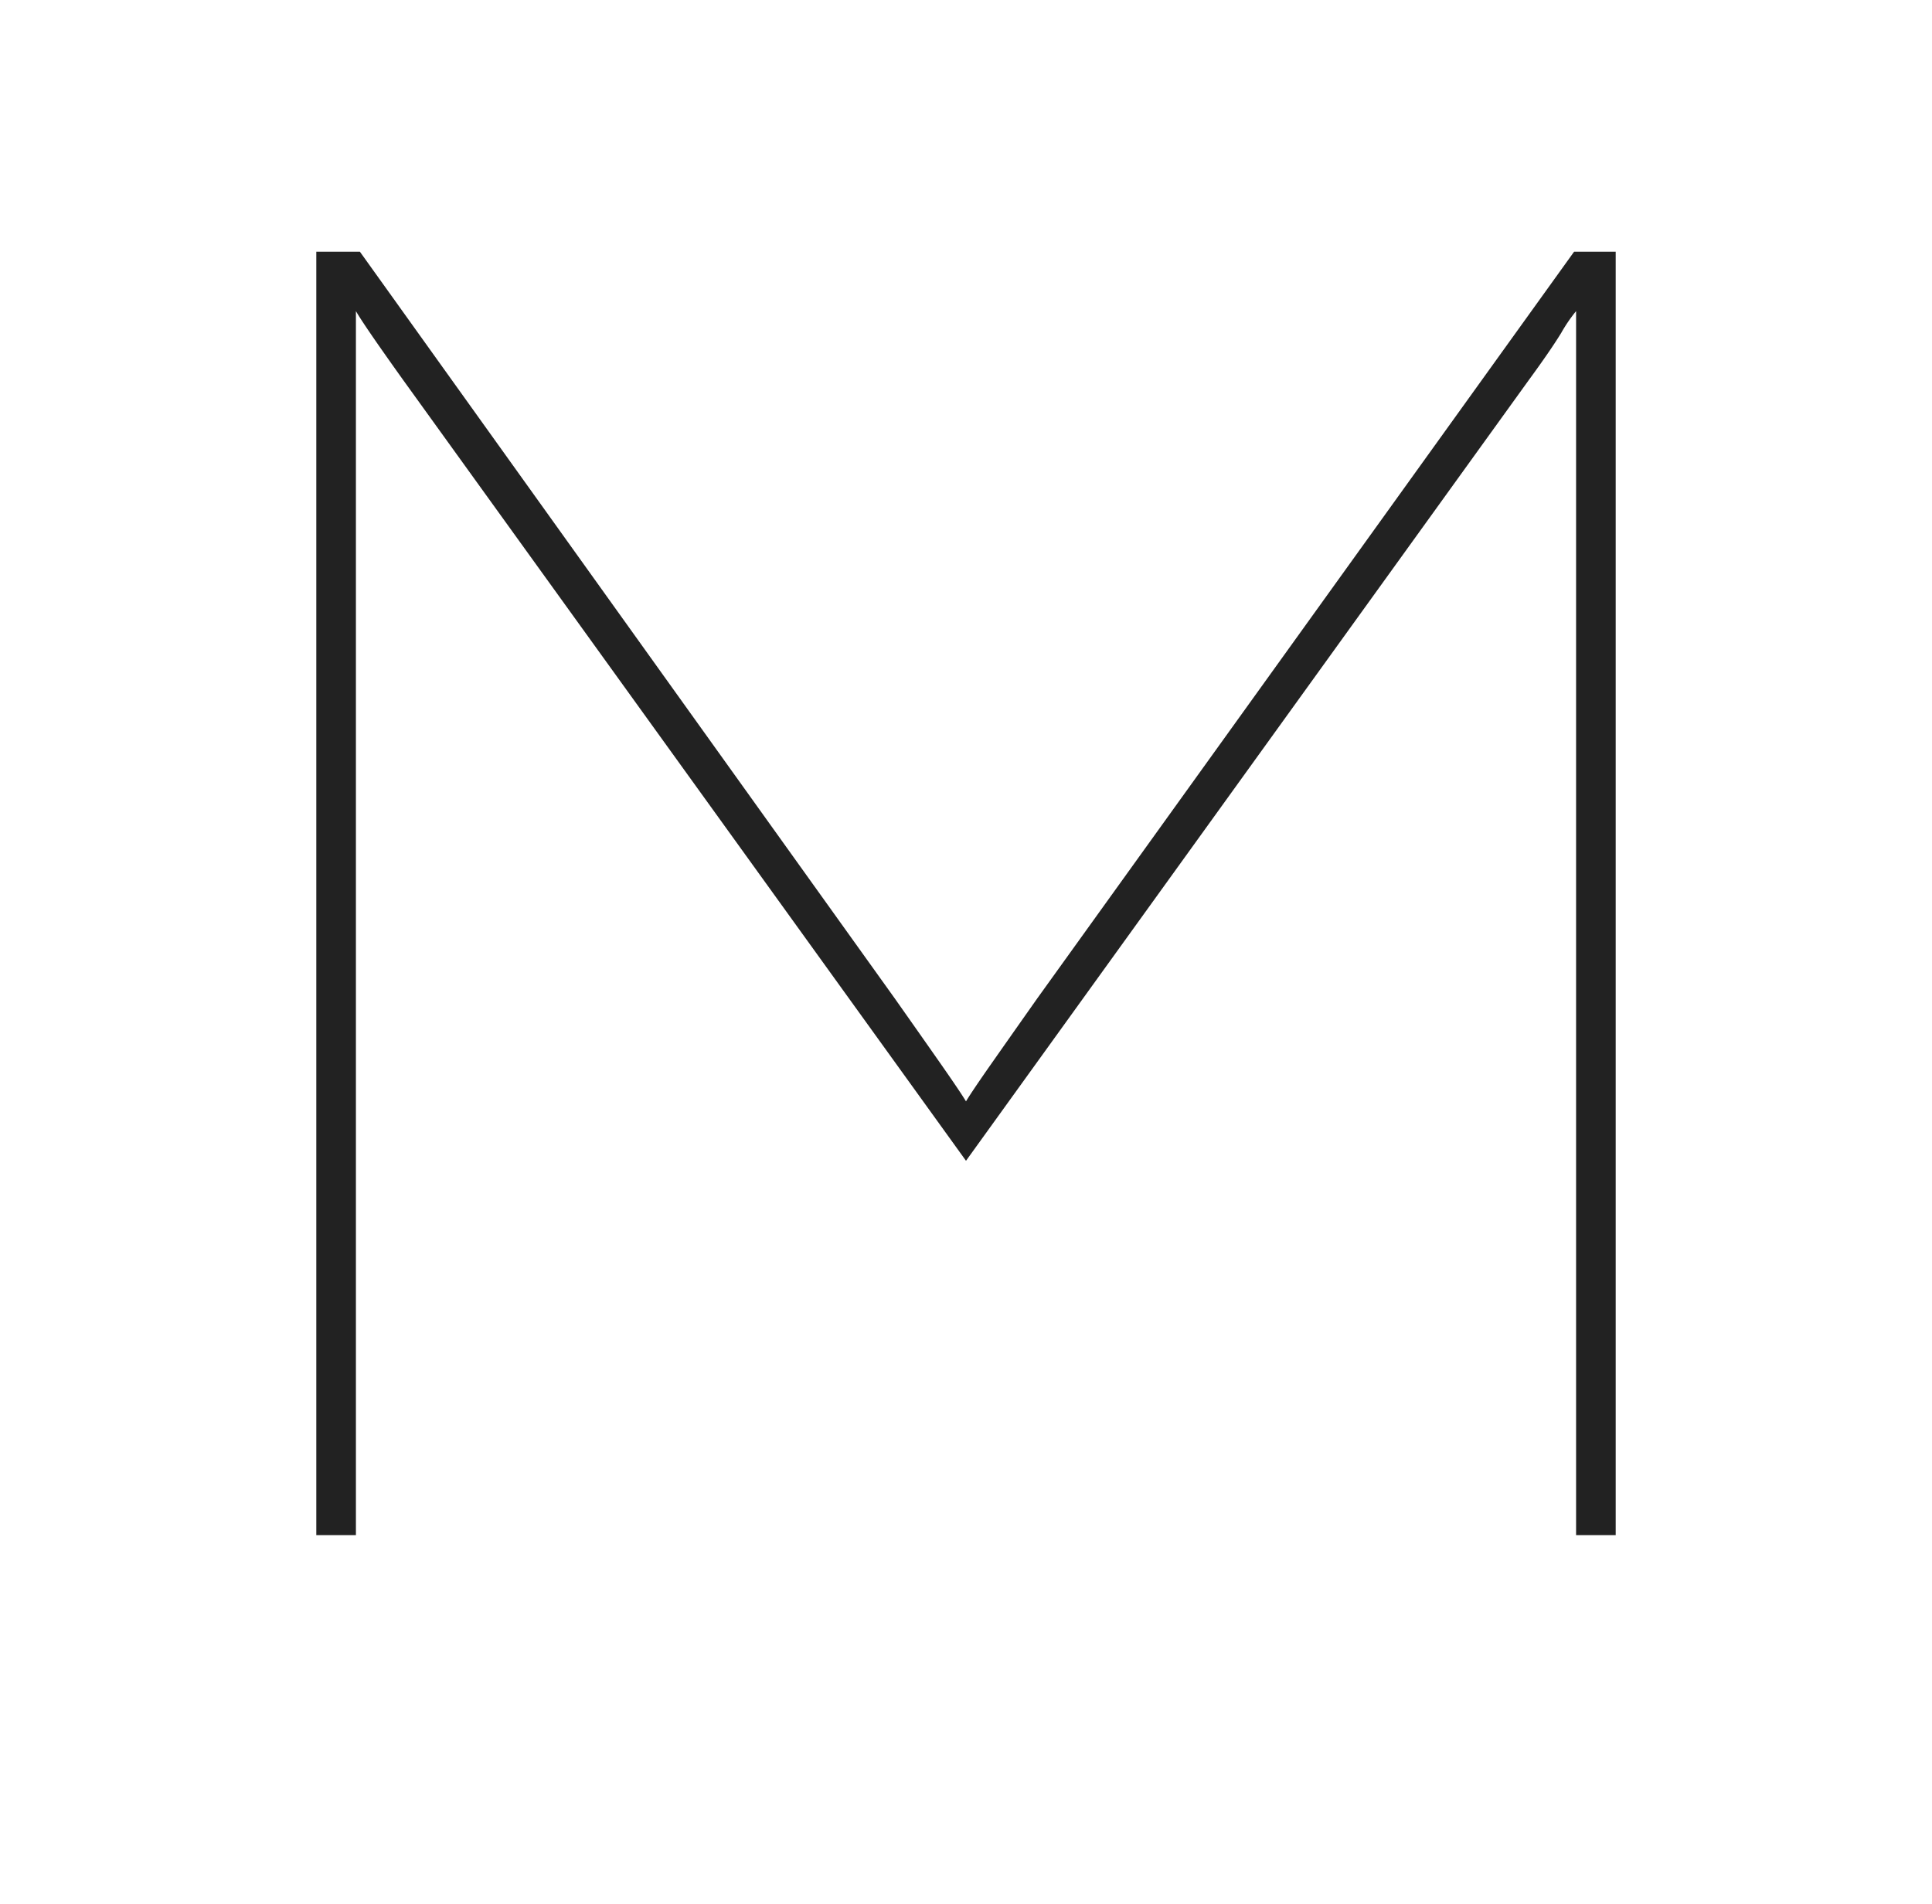 <svg xmlns="http://www.w3.org/2000/svg" width="206" height="203" viewBox="0 0 206 203">
  <defs>
    <style>
      .cls-1 {
        fill: #222;
        fill-rule: evenodd;
      }
    </style>
  </defs>
  <path id="M" class="cls-1" d="M33.726,26.839V163.7H37.95V33.175q0.842,1.48,5.069,7.392L103,123.781l59.981-83.214Q165.3,37.4,166.466,35.5a16.041,16.041,0,0,1,1.584-2.323V163.7h4.224V26.839h-4.435L110.6,106.462q-2.533,3.594-4.752,6.759T103,117.445q-0.633-1.054-2.851-4.224T95.4,106.462L38.373,26.839H33.726Z"/>
</svg>
